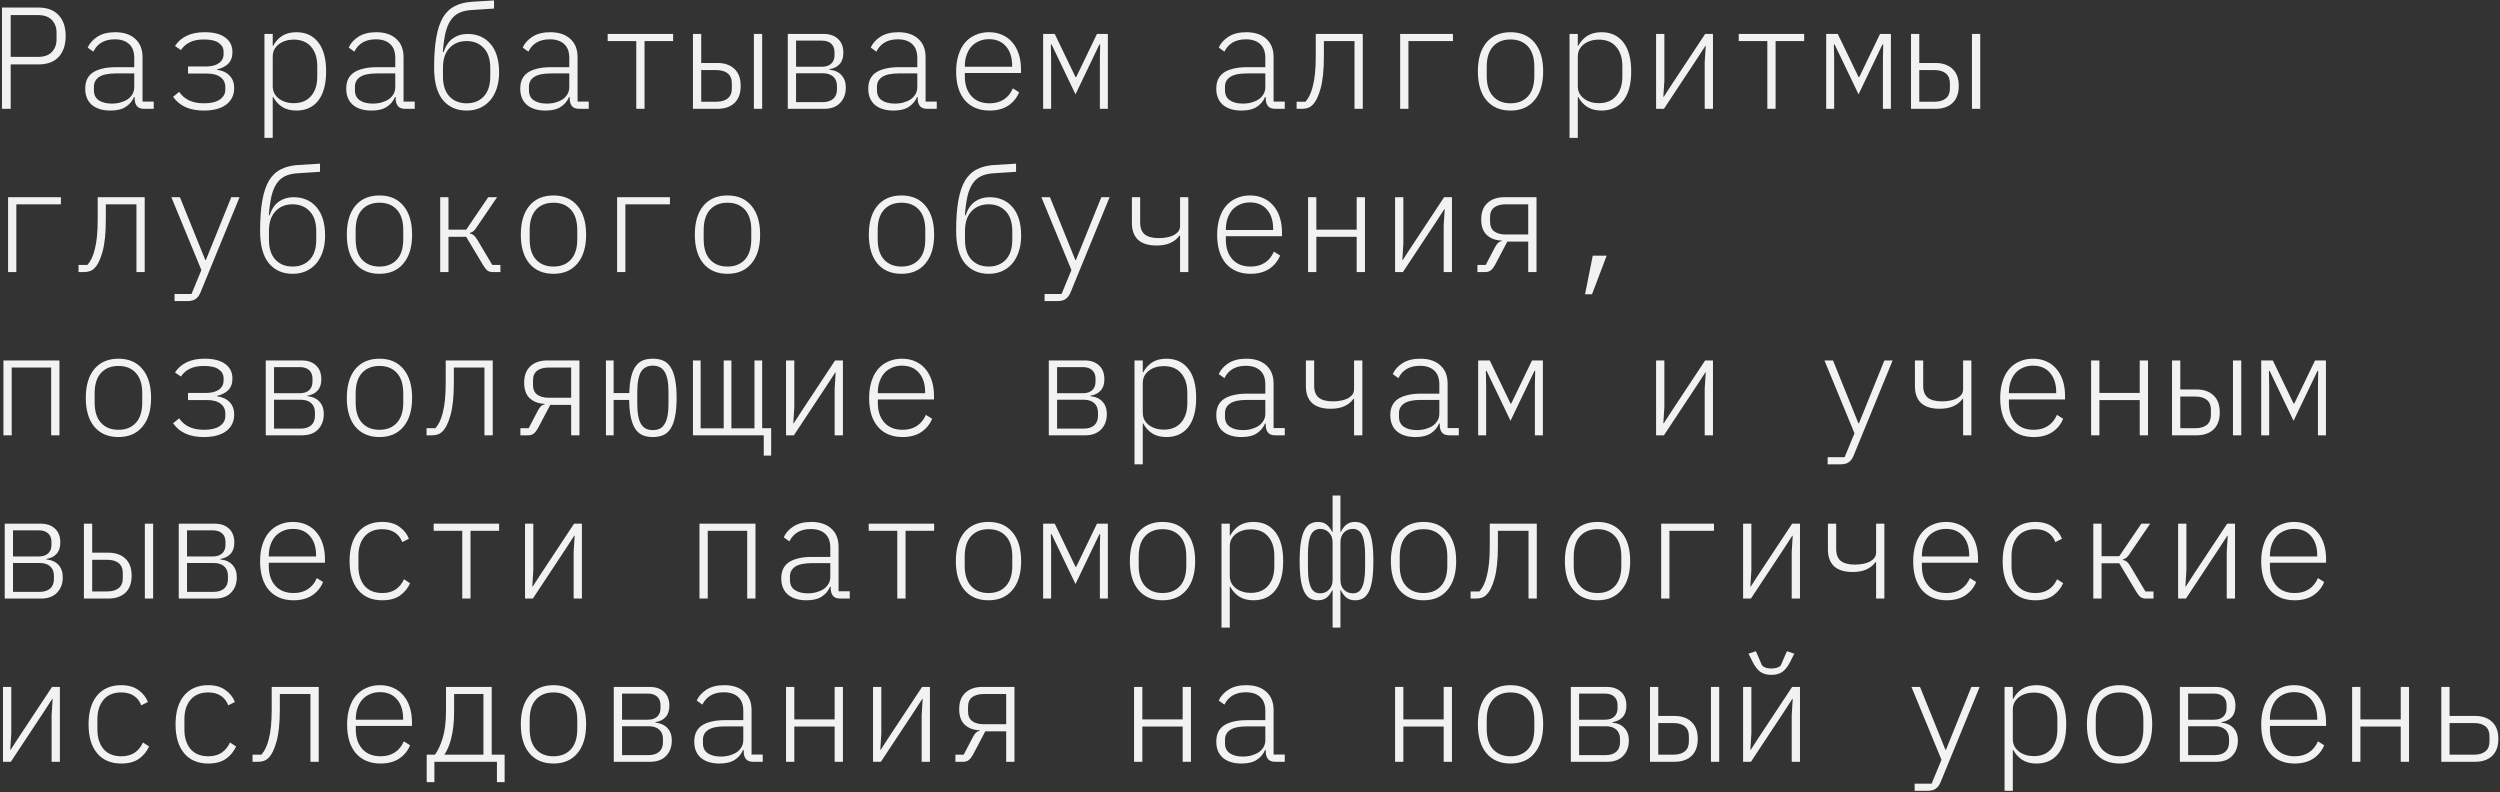 <?xml version="1.0" encoding="UTF-8"?> <svg xmlns="http://www.w3.org/2000/svg" width="827" height="262" viewBox="0 0 827 262" fill="none"><rect x="0" y="0" width="827" height="262" fill="#333333" stroke="none"/> <path d="M0.656 36V2.496H12.656C15.632 2.496 17.888 3.344 19.424 5.04C20.96 6.704 21.728 8.992 21.728 11.904C21.728 14.816 20.96 17.12 19.424 18.816C17.888 20.48 15.632 21.312 12.656 21.312H3.536V36H0.656ZM3.536 18.816H12.608C14.624 18.816 16.144 18.272 17.168 17.184C18.192 16.096 18.704 14.72 18.704 13.056V10.752C18.704 9.088 18.192 7.712 17.168 6.624C16.144 5.536 14.624 4.992 12.608 4.992H3.536V18.816ZM47.773 36C46.653 36 45.853 35.728 45.373 35.184C44.893 34.64 44.621 33.904 44.557 32.976V32.112H44.317C43.773 33.424 42.877 34.496 41.629 35.328C40.381 36.16 38.685 36.576 36.541 36.576C33.949 36.576 31.901 35.952 30.397 34.704C28.925 33.424 28.189 31.632 28.189 29.328C28.189 28.24 28.365 27.264 28.717 26.4C29.101 25.504 29.693 24.752 30.493 24.144C31.325 23.536 32.381 23.072 33.661 22.752C34.941 22.4 36.509 22.224 38.365 22.224H44.413V19.2C44.413 17.12 43.837 15.568 42.685 14.544C41.565 13.52 39.997 13.008 37.981 13.008C34.589 13.008 32.221 14.368 30.877 17.088L29.005 15.744C29.645 14.304 30.717 13.104 32.221 12.144C33.757 11.152 35.725 10.656 38.125 10.656C40.941 10.656 43.149 11.392 44.749 12.864C46.349 14.304 47.149 16.32 47.149 18.912V33.6H50.845V36H47.773ZM36.973 34.272C38.029 34.272 39.005 34.144 39.901 33.888C40.797 33.632 41.581 33.28 42.253 32.832C42.925 32.352 43.453 31.776 43.837 31.104C44.221 30.432 44.413 29.68 44.413 28.848V24.288H38.365C35.773 24.288 33.901 24.688 32.749 25.488C31.629 26.256 31.069 27.312 31.069 28.656V29.904C31.069 31.344 31.597 32.432 32.653 33.168C33.741 33.904 35.181 34.272 36.973 34.272ZM67.386 36.576C62.746 36.576 59.37 35.056 57.258 32.016L59.275 30.384C60.971 32.912 63.691 34.176 67.434 34.176C69.739 34.176 71.499 33.76 72.715 32.928C73.93 32.096 74.538 30.992 74.538 29.616V28.848C74.538 27.408 74.01 26.304 72.954 25.536C71.898 24.736 70.41 24.336 68.49 24.336H62.203V21.984H68.154C69.978 21.984 71.403 21.616 72.427 20.88C73.451 20.144 73.963 19.136 73.963 17.856V17.136C73.963 15.92 73.434 14.944 72.379 14.208C71.323 13.44 69.691 13.056 67.483 13.056C65.531 13.056 63.947 13.376 62.73 14.016C61.514 14.624 60.554 15.472 59.85 16.56L57.883 15.216C58.843 13.744 60.123 12.624 61.722 11.856C63.322 11.056 65.323 10.656 67.722 10.656C70.698 10.656 72.971 11.248 74.538 12.432C76.106 13.584 76.891 15.184 76.891 17.232C76.891 18.864 76.427 20.144 75.499 21.072C74.603 21.968 73.371 22.592 71.802 22.944V23.088C73.626 23.344 75.019 24 75.978 25.056C76.971 26.08 77.466 27.44 77.466 29.136C77.466 31.44 76.587 33.264 74.826 34.608C73.067 35.92 70.587 36.576 67.386 36.576ZM87.48 11.232H90.216V15.168H90.36C91.064 13.824 92.04 12.736 93.288 11.904C94.568 11.072 96.152 10.656 98.04 10.656C101.144 10.656 103.56 11.776 105.288 14.016C107.016 16.224 107.88 19.424 107.88 23.616C107.88 27.808 107.016 31.024 105.288 33.264C103.56 35.472 101.144 36.576 98.04 36.576C96.152 36.576 94.568 36.16 93.288 35.328C92.04 34.496 91.064 33.408 90.36 32.064H90.216V45.6H87.48V11.232ZM97.128 34.128C99.624 34.128 101.544 33.344 102.888 31.776C104.264 30.208 104.952 28.064 104.952 25.344V21.888C104.952 19.168 104.264 17.024 102.888 15.456C101.544 13.888 99.624 13.104 97.128 13.104C96.2 13.104 95.32 13.232 94.488 13.488C93.656 13.744 92.92 14.112 92.28 14.592C91.64 15.072 91.128 15.664 90.744 16.368C90.392 17.072 90.216 17.856 90.216 18.72V28.512C90.216 29.376 90.392 30.16 90.744 30.864C91.128 31.568 91.64 32.16 92.28 32.64C92.92 33.12 93.656 33.488 94.488 33.744C95.32 34 96.2 34.128 97.128 34.128ZM134.117 36C132.997 36 132.197 35.728 131.717 35.184C131.237 34.64 130.965 33.904 130.901 32.976V32.112H130.661C130.117 33.424 129.221 34.496 127.973 35.328C126.725 36.16 125.029 36.576 122.885 36.576C120.293 36.576 118.245 35.952 116.741 34.704C115.269 33.424 114.533 31.632 114.533 29.328C114.533 28.24 114.709 27.264 115.061 26.4C115.445 25.504 116.037 24.752 116.837 24.144C117.669 23.536 118.725 23.072 120.005 22.752C121.285 22.4 122.853 22.224 124.709 22.224H130.757V19.2C130.757 17.12 130.181 15.568 129.029 14.544C127.909 13.52 126.341 13.008 124.325 13.008C120.933 13.008 118.565 14.368 117.221 17.088L115.349 15.744C115.989 14.304 117.061 13.104 118.565 12.144C120.101 11.152 122.069 10.656 124.469 10.656C127.285 10.656 129.493 11.392 131.093 12.864C132.693 14.304 133.493 16.32 133.493 18.912V33.6H137.189V36H134.117ZM123.317 34.272C124.373 34.272 125.349 34.144 126.245 33.888C127.141 33.632 127.925 33.28 128.597 32.832C129.269 32.352 129.797 31.776 130.181 31.104C130.565 30.432 130.757 29.68 130.757 28.848V24.288H124.709C122.117 24.288 120.245 24.688 119.093 25.488C117.973 26.256 117.413 27.312 117.413 28.656V29.904C117.413 31.344 117.941 32.432 118.997 33.168C120.085 33.904 121.525 34.272 123.317 34.272ZM154.354 36.576C151.058 36.576 148.434 35.408 146.482 33.072C144.562 30.704 143.602 27.136 143.602 22.368C143.602 18.432 143.842 15.104 144.322 12.384C144.802 9.664 145.538 7.456 146.53 5.76C147.554 4.064 148.866 2.816 150.466 2.016C152.066 1.184 154.002 0.704 156.274 0.576L163.426 0.144V2.832L156.034 3.312C154.37 3.408 152.978 3.728 151.858 4.272C150.738 4.816 149.81 5.632 149.074 6.72C148.338 7.808 147.762 9.216 147.346 10.944C146.962 12.672 146.674 14.768 146.482 17.232H146.722C147.458 15.12 148.498 13.6 149.842 12.672C151.218 11.712 152.818 11.232 154.642 11.232C157.842 11.232 160.386 12.336 162.274 14.544C164.162 16.752 165.106 19.888 165.106 23.952C165.106 25.872 164.85 27.616 164.338 29.184C163.826 30.752 163.106 32.08 162.178 33.168C161.25 34.256 160.114 35.104 158.77 35.712C157.458 36.288 155.986 36.576 154.354 36.576ZM154.354 34.176C156.69 34.176 158.578 33.424 160.018 31.92C161.458 30.384 162.178 28.176 162.178 25.296V22.464C162.178 19.584 161.458 17.392 160.018 15.888C158.578 14.352 156.69 13.584 154.354 13.584C152.018 13.584 150.13 14.352 148.69 15.888C147.25 17.392 146.53 19.584 146.53 22.464V25.296C146.53 28.176 147.25 30.384 148.69 31.92C150.13 33.424 152.018 34.176 154.354 34.176ZM191.68 36C190.56 36 189.76 35.728 189.28 35.184C188.8 34.64 188.528 33.904 188.464 32.976V32.112H188.224C187.68 33.424 186.784 34.496 185.536 35.328C184.288 36.16 182.592 36.576 180.448 36.576C177.856 36.576 175.808 35.952 174.304 34.704C172.832 33.424 172.096 31.632 172.096 29.328C172.096 28.24 172.272 27.264 172.624 26.4C173.008 25.504 173.6 24.752 174.4 24.144C175.232 23.536 176.288 23.072 177.568 22.752C178.848 22.4 180.416 22.224 182.272 22.224H188.32V19.2C188.32 17.12 187.744 15.568 186.592 14.544C185.472 13.52 183.904 13.008 181.888 13.008C178.496 13.008 176.128 14.368 174.784 17.088L172.912 15.744C173.552 14.304 174.624 13.104 176.128 12.144C177.664 11.152 179.632 10.656 182.032 10.656C184.848 10.656 187.056 11.392 188.656 12.864C190.256 14.304 191.056 16.32 191.056 18.912V33.6H194.752V36H191.68ZM180.88 34.272C181.936 34.272 182.912 34.144 183.808 33.888C184.704 33.632 185.488 33.28 186.16 32.832C186.832 32.352 187.36 31.776 187.744 31.104C188.128 30.432 188.32 29.68 188.32 28.848V24.288H182.272C179.68 24.288 177.808 24.688 176.656 25.488C175.536 26.256 174.976 27.312 174.976 28.656V29.904C174.976 31.344 175.504 32.432 176.56 33.168C177.648 33.904 179.088 34.272 180.88 34.272ZM210.477 13.584H201.021V11.232H222.669V13.584H213.213V36H210.477V13.584ZM229.226 11.232H231.962V20.832H237.29C239.69 20.832 241.578 21.488 242.954 22.8C244.33 24.08 245.018 25.952 245.018 28.416C245.018 30.88 244.33 32.768 242.954 34.08C241.578 35.36 239.69 36 237.29 36H229.226V11.232ZM236.954 33.648C238.586 33.648 239.85 33.28 240.746 32.544C241.642 31.808 242.09 30.72 242.09 29.28V27.552C242.09 26.112 241.642 25.024 240.746 24.288C239.85 23.552 238.586 23.184 236.954 23.184H231.962V33.648H236.954ZM249.386 11.232H252.122V36H249.386V11.232ZM260.599 11.232H272.455C274.471 11.232 276.055 11.776 277.207 12.864C278.391 13.952 278.983 15.488 278.983 17.472C278.983 19.072 278.567 20.32 277.735 21.216C276.935 22.112 275.799 22.672 274.327 22.896V23.04C276.119 23.232 277.479 23.856 278.407 24.912C279.335 25.936 279.799 27.28 279.799 28.944C279.799 31.024 279.175 32.72 277.927 34.032C276.679 35.344 274.919 36 272.647 36H260.599V11.232ZM272.071 33.792C273.607 33.792 274.791 33.424 275.623 32.688C276.455 31.952 276.871 30.912 276.871 29.568V28.464C276.871 27.12 276.455 26.08 275.623 25.344C274.791 24.608 273.655 24.24 272.215 24.24H263.335V33.792H272.071ZM271.879 22.08C273.191 22.08 274.215 21.744 274.951 21.072C275.687 20.4 276.055 19.472 276.055 18.288V17.232C276.055 16.048 275.687 15.12 274.951 14.448C274.215 13.776 273.191 13.44 271.879 13.44H263.335V22.08H271.879ZM306.805 36C305.685 36 304.885 35.728 304.405 35.184C303.925 34.64 303.653 33.904 303.589 32.976V32.112H303.349C302.805 33.424 301.909 34.496 300.661 35.328C299.413 36.16 297.717 36.576 295.573 36.576C292.981 36.576 290.933 35.952 289.429 34.704C287.957 33.424 287.221 31.632 287.221 29.328C287.221 28.24 287.397 27.264 287.749 26.4C288.133 25.504 288.725 24.752 289.525 24.144C290.357 23.536 291.413 23.072 292.693 22.752C293.973 22.4 295.541 22.224 297.397 22.224H303.445V19.2C303.445 17.12 302.869 15.568 301.717 14.544C300.597 13.52 299.029 13.008 297.013 13.008C293.621 13.008 291.253 14.368 289.909 17.088L288.037 15.744C288.677 14.304 289.749 13.104 291.253 12.144C292.789 11.152 294.757 10.656 297.157 10.656C299.973 10.656 302.181 11.392 303.781 12.864C305.381 14.304 306.181 16.32 306.181 18.912V33.6H309.877V36H306.805ZM296.005 34.272C297.061 34.272 298.037 34.144 298.933 33.888C299.829 33.632 300.613 33.28 301.285 32.832C301.957 32.352 302.485 31.776 302.869 31.104C303.253 30.432 303.445 29.68 303.445 28.848V24.288H297.397C294.805 24.288 292.933 24.688 291.781 25.488C290.661 26.256 290.101 27.312 290.101 28.656V29.904C290.101 31.344 290.629 32.432 291.685 33.168C292.773 33.904 294.213 34.272 296.005 34.272ZM327.378 36.576C323.922 36.576 321.202 35.456 319.218 33.216C317.266 30.944 316.29 27.76 316.29 23.664C316.29 21.616 316.546 19.792 317.058 18.192C317.57 16.56 318.29 15.2 319.218 14.112C320.178 12.992 321.33 12.144 322.674 11.568C324.018 10.96 325.506 10.656 327.138 10.656C328.802 10.656 330.29 10.96 331.602 11.568C332.914 12.144 334.018 12.976 334.914 14.064C335.842 15.152 336.546 16.448 337.026 17.952C337.506 19.456 337.746 21.12 337.746 22.944V24.144H319.17V25.344C319.17 28 319.89 30.144 321.33 31.776C322.77 33.376 324.786 34.176 327.378 34.176C329.202 34.176 330.754 33.76 332.034 32.928C333.346 32.096 334.354 30.864 335.058 29.232L337.122 30.528C336.386 32.352 335.186 33.824 333.522 34.944C331.858 36.032 329.81 36.576 327.378 36.576ZM327.138 12.96C325.922 12.96 324.818 13.184 323.826 13.632C322.866 14.048 322.034 14.64 321.33 15.408C320.658 16.176 320.13 17.104 319.746 18.192C319.362 19.28 319.17 20.48 319.17 21.792V22.08H334.818V21.696C334.818 19.008 334.13 16.88 332.754 15.312C331.41 13.744 329.538 12.96 327.138 12.96ZM345.071 11.232H348.911L355.775 25.488H356.015L362.879 11.232H366.479V36H363.839V19.584L363.935 14.688H363.695L355.775 31.2L347.855 14.688H347.615L347.711 19.584V36H345.071V11.232ZM421.93 36C420.81 36 420.01 35.728 419.53 35.184C419.05 34.64 418.778 33.904 418.714 32.976V32.112H418.474C417.93 33.424 417.034 34.496 415.786 35.328C414.538 36.16 412.842 36.576 410.698 36.576C408.106 36.576 406.058 35.952 404.554 34.704C403.082 33.424 402.346 31.632 402.346 29.328C402.346 28.24 402.522 27.264 402.874 26.4C403.258 25.504 403.85 24.752 404.65 24.144C405.482 23.536 406.538 23.072 407.818 22.752C409.098 22.4 410.666 22.224 412.522 22.224H418.57V19.2C418.57 17.12 417.994 15.568 416.842 14.544C415.722 13.52 414.154 13.008 412.138 13.008C408.746 13.008 406.378 14.368 405.034 17.088L403.162 15.744C403.802 14.304 404.874 13.104 406.378 12.144C407.914 11.152 409.882 10.656 412.282 10.656C415.098 10.656 417.306 11.392 418.906 12.864C420.506 14.304 421.306 16.32 421.306 18.912V33.6H425.002V36H421.93ZM411.13 34.272C412.186 34.272 413.162 34.144 414.058 33.888C414.954 33.632 415.738 33.28 416.41 32.832C417.082 32.352 417.61 31.776 417.994 31.104C418.378 30.432 418.57 29.68 418.57 28.848V24.288H412.522C409.93 24.288 408.058 24.688 406.906 25.488C405.786 26.256 405.226 27.312 405.226 28.656V29.904C405.226 31.344 405.754 32.432 406.81 33.168C407.898 33.904 409.338 34.272 411.13 34.272ZM428.919 33.648H431.847C432.359 33.072 432.823 32.368 433.239 31.536C433.655 30.672 434.007 29.648 434.295 28.464C434.615 27.248 434.855 25.824 435.015 24.192C435.175 22.56 435.255 20.672 435.255 18.528V11.232H450.807V36H448.071V13.584H437.943V18.624C437.943 23.168 437.575 26.736 436.839 29.328C436.135 31.888 435.239 33.696 434.151 34.752C433.703 35.2 433.191 35.52 432.615 35.712C432.039 35.904 431.383 36 430.647 36H428.919V33.648ZM463.172 11.232H480.644V13.584H465.908V36H463.172V11.232ZM499.681 36.576C496.289 36.576 493.633 35.44 491.713 33.168C489.825 30.896 488.881 27.712 488.881 23.616C488.881 19.52 489.825 16.336 491.713 14.064C493.633 11.792 496.289 10.656 499.681 10.656C503.073 10.656 505.713 11.792 507.601 14.064C509.521 16.336 510.481 19.52 510.481 23.616C510.481 27.712 509.521 30.896 507.601 33.168C505.713 35.44 503.073 36.576 499.681 36.576ZM499.681 34.176C502.113 34.176 504.033 33.408 505.441 31.872C506.849 30.336 507.553 28.096 507.553 25.152V22.08C507.553 19.136 506.849 16.896 505.441 15.36C504.033 13.824 502.113 13.056 499.681 13.056C497.249 13.056 495.329 13.824 493.921 15.36C492.513 16.896 491.809 19.136 491.809 22.08V25.152C491.809 28.096 492.513 30.336 493.921 31.872C495.329 33.408 497.249 34.176 499.681 34.176ZM519.199 11.232H521.935V15.168H522.079C522.783 13.824 523.759 12.736 525.007 11.904C526.287 11.072 527.871 10.656 529.759 10.656C532.863 10.656 535.279 11.776 537.007 14.016C538.735 16.224 539.599 19.424 539.599 23.616C539.599 27.808 538.735 31.024 537.007 33.264C535.279 35.472 532.863 36.576 529.759 36.576C527.871 36.576 526.287 36.16 525.007 35.328C523.759 34.496 522.783 33.408 522.079 32.064H521.935V45.6H519.199V11.232ZM528.847 34.128C531.343 34.128 533.263 33.344 534.607 31.776C535.983 30.208 536.671 28.064 536.671 25.344V21.888C536.671 19.168 535.983 17.024 534.607 15.456C533.263 13.888 531.343 13.104 528.847 13.104C527.919 13.104 527.039 13.232 526.207 13.488C525.375 13.744 524.639 14.112 523.999 14.592C523.359 15.072 522.847 15.664 522.463 16.368C522.111 17.072 521.935 17.856 521.935 18.72V28.512C521.935 29.376 522.111 30.16 522.463 30.864C522.847 31.568 523.359 32.16 523.999 32.64C524.639 33.12 525.375 33.488 526.207 33.744C527.039 34 527.919 34.128 528.847 34.128ZM547.836 11.232H550.572V26.64L550.236 32.016H550.38L553.212 27.648L564.06 11.232H566.652V36H563.916V20.592L564.252 15.216H564.108L561.276 19.584L550.428 36H547.836V11.232ZM584.633 13.584H575.177V11.232H596.825V13.584H587.369V36H584.633V13.584ZM604.102 11.232H607.942L614.806 25.488H615.046L621.91 11.232H625.51V36H622.87V19.584L622.966 14.688H622.726L614.806 31.2L606.886 14.688H606.646L606.742 19.584V36H604.102V11.232ZM632.164 11.232H634.9V20.832H640.228C642.628 20.832 644.516 21.488 645.892 22.8C647.268 24.08 647.956 25.952 647.956 28.416C647.956 30.88 647.268 32.768 645.892 34.08C644.516 35.36 642.628 36 640.228 36H632.164V11.232ZM639.892 33.648C641.524 33.648 642.788 33.28 643.684 32.544C644.58 31.808 645.028 30.72 645.028 29.28V27.552C645.028 26.112 644.58 25.024 643.684 24.288C642.788 23.552 641.524 23.184 639.892 23.184H634.9V33.648H639.892ZM652.324 11.232H655.06V36H652.324V11.232ZM2.672 65.232H20.144V67.584H5.408V90H2.672V65.232ZM25.981 87.648H28.909C29.421 87.072 29.885 86.368 30.301 85.536C30.717 84.672 31.069 83.648 31.357 82.464C31.677 81.248 31.917 79.824 32.077 78.192C32.237 76.56 32.317 74.672 32.317 72.528V65.232H47.869V90H45.133V67.584H35.005V72.624C35.005 77.168 34.637 80.736 33.901 83.328C33.197 85.888 32.301 87.696 31.213 88.752C30.765 89.2 30.253 89.52 29.677 89.712C29.101 89.904 28.445 90 27.709 90H25.981V87.648ZM76.507 65.232H79.243L66.331 96.72C65.915 97.712 65.386 98.432 64.746 98.88C64.138 99.36 63.178 99.6 61.867 99.6H57.739V97.248H63.355L66.618 89.328L56.682 65.232H59.514L67.915 86.016H68.106L76.507 65.232ZM96.792 90.576C93.496 90.576 90.872 89.408 88.92 87.072C87 84.704 86.04 81.136 86.04 76.368C86.04 72.432 86.28 69.104 86.76 66.384C87.24 63.664 87.976 61.456 88.968 59.76C89.992 58.064 91.304 56.816 92.904 56.016C94.504 55.184 96.44 54.704 98.712 54.576L105.864 54.144V56.832L98.472 57.312C96.808 57.408 95.416 57.728 94.296 58.272C93.176 58.816 92.248 59.632 91.512 60.72C90.776 61.808 90.2 63.216 89.784 64.944C89.4 66.672 89.112 68.768 88.92 71.232H89.16C89.896 69.12 90.936 67.6 92.28 66.672C93.656 65.712 95.256 65.232 97.08 65.232C100.28 65.232 102.824 66.336 104.712 68.544C106.6 70.752 107.544 73.888 107.544 77.952C107.544 79.872 107.288 81.616 106.776 83.184C106.264 84.752 105.544 86.08 104.616 87.168C103.688 88.256 102.552 89.104 101.208 89.712C99.896 90.288 98.424 90.576 96.792 90.576ZM96.792 88.176C99.128 88.176 101.016 87.424 102.456 85.92C103.896 84.384 104.616 82.176 104.616 79.296V76.464C104.616 73.584 103.896 71.392 102.456 69.888C101.016 68.352 99.128 67.584 96.792 67.584C94.456 67.584 92.568 68.352 91.128 69.888C89.688 71.392 88.968 73.584 88.968 76.464V79.296C88.968 82.176 89.688 84.384 91.128 85.92C92.568 87.424 94.456 88.176 96.792 88.176ZM125.525 90.576C122.133 90.576 119.477 89.44 117.557 87.168C115.669 84.896 114.725 81.712 114.725 77.616C114.725 73.52 115.669 70.336 117.557 68.064C119.477 65.792 122.133 64.656 125.525 64.656C128.917 64.656 131.557 65.792 133.445 68.064C135.365 70.336 136.325 73.52 136.325 77.616C136.325 81.712 135.365 84.896 133.445 87.168C131.557 89.44 128.917 90.576 125.525 90.576ZM125.525 88.176C127.957 88.176 129.877 87.408 131.285 85.872C132.693 84.336 133.397 82.096 133.397 79.152V76.08C133.397 73.136 132.693 70.896 131.285 69.36C129.877 67.824 127.957 67.056 125.525 67.056C123.093 67.056 121.173 67.824 119.765 69.36C118.357 70.896 117.653 73.136 117.653 76.08V79.152C117.653 82.096 118.357 84.336 119.765 85.872C121.173 87.408 123.093 88.176 125.525 88.176ZM145.618 65.232H148.354V75.984H154.21L161.506 65.232H164.434L157.81 74.976C157.362 75.68 156.962 76.176 156.61 76.464C156.29 76.752 155.89 76.944 155.41 77.04V77.232C155.922 77.328 156.354 77.52 156.706 77.808C157.058 78.096 157.442 78.576 157.858 79.248L162.85 87.648H165.538V90H162.946C162.306 90 161.746 89.84 161.266 89.52C160.818 89.168 160.37 88.624 159.922 87.888L154.21 78.336H148.354V90H145.618V65.232ZM183.088 90.576C179.696 90.576 177.04 89.44 175.12 87.168C173.232 84.896 172.288 81.712 172.288 77.616C172.288 73.52 173.232 70.336 175.12 68.064C177.04 65.792 179.696 64.656 183.088 64.656C186.48 64.656 189.12 65.792 191.008 68.064C192.928 70.336 193.888 73.52 193.888 77.616C193.888 81.712 192.928 84.896 191.008 87.168C189.12 89.44 186.48 90.576 183.088 90.576ZM183.088 88.176C185.52 88.176 187.44 87.408 188.848 85.872C190.256 84.336 190.96 82.096 190.96 79.152V76.08C190.96 73.136 190.256 70.896 188.848 69.36C187.44 67.824 185.52 67.056 183.088 67.056C180.656 67.056 178.736 67.824 177.328 69.36C175.92 70.896 175.216 73.136 175.216 76.08V79.152C175.216 82.096 175.92 84.336 177.328 85.872C178.736 87.408 180.656 88.176 183.088 88.176ZM204.141 65.232H221.613V67.584H206.877V90H204.141V65.232ZM240.65 90.576C237.258 90.576 234.602 89.44 232.682 87.168C230.794 84.896 229.85 81.712 229.85 77.616C229.85 73.52 230.794 70.336 232.682 68.064C234.602 65.792 237.258 64.656 240.65 64.656C244.042 64.656 246.682 65.792 248.57 68.064C250.49 70.336 251.45 73.52 251.45 77.616C251.45 81.712 250.49 84.896 248.57 87.168C246.682 89.44 244.042 90.576 240.65 90.576ZM240.65 88.176C243.082 88.176 245.002 87.408 246.41 85.872C247.818 84.336 248.522 82.096 248.522 79.152V76.08C248.522 73.136 247.818 70.896 246.41 69.36C245.002 67.824 243.082 67.056 240.65 67.056C238.218 67.056 236.298 67.824 234.89 69.36C233.482 70.896 232.778 73.136 232.778 76.08V79.152C232.778 82.096 233.482 84.336 234.89 85.872C236.298 87.408 238.218 88.176 240.65 88.176ZM298.213 90.576C294.821 90.576 292.165 89.44 290.245 87.168C288.357 84.896 287.413 81.712 287.413 77.616C287.413 73.52 288.357 70.336 290.245 68.064C292.165 65.792 294.821 64.656 298.213 64.656C301.605 64.656 304.245 65.792 306.133 68.064C308.053 70.336 309.013 73.52 309.013 77.616C309.013 81.712 308.053 84.896 306.133 87.168C304.245 89.44 301.605 90.576 298.213 90.576ZM298.213 88.176C300.645 88.176 302.565 87.408 303.973 85.872C305.381 84.336 306.085 82.096 306.085 79.152V76.08C306.085 73.136 305.381 70.896 303.973 69.36C302.565 67.824 300.645 67.056 298.213 67.056C295.781 67.056 293.861 67.824 292.453 69.36C291.045 70.896 290.341 73.136 290.341 76.08V79.152C290.341 82.096 291.045 84.336 292.453 85.872C293.861 87.408 295.781 88.176 298.213 88.176ZM327.042 90.576C323.746 90.576 321.122 89.408 319.17 87.072C317.25 84.704 316.29 81.136 316.29 76.368C316.29 72.432 316.53 69.104 317.01 66.384C317.49 63.664 318.226 61.456 319.218 59.76C320.242 58.064 321.554 56.816 323.154 56.016C324.754 55.184 326.69 54.704 328.962 54.576L336.114 54.144V56.832L328.722 57.312C327.058 57.408 325.666 57.728 324.546 58.272C323.426 58.816 322.498 59.632 321.762 60.72C321.026 61.808 320.45 63.216 320.034 64.944C319.65 66.672 319.362 68.768 319.17 71.232H319.41C320.146 69.12 321.186 67.6 322.53 66.672C323.906 65.712 325.506 65.232 327.33 65.232C330.53 65.232 333.074 66.336 334.962 68.544C336.85 70.752 337.794 73.888 337.794 77.952C337.794 79.872 337.538 81.616 337.026 83.184C336.514 84.752 335.794 86.08 334.866 87.168C333.938 88.256 332.802 89.104 331.458 89.712C330.146 90.288 328.674 90.576 327.042 90.576ZM327.042 88.176C329.378 88.176 331.266 87.424 332.706 85.92C334.146 84.384 334.866 82.176 334.866 79.296V76.464C334.866 73.584 334.146 71.392 332.706 69.888C331.266 68.352 329.378 67.584 327.042 67.584C324.706 67.584 322.818 68.352 321.378 69.888C319.938 71.392 319.218 73.584 319.218 76.464V79.296C319.218 82.176 319.938 84.384 321.378 85.92C322.818 87.424 324.706 88.176 327.042 88.176ZM364.319 65.232H367.055L354.143 96.72C353.727 97.712 353.199 98.432 352.559 98.88C351.951 99.36 350.991 99.6 349.679 99.6H345.551V97.248H351.167L354.431 89.328L344.495 65.232H347.327L355.727 86.016H355.919L364.319 65.232ZM390.364 77.952H390.172C389.436 78.976 388.444 79.776 387.196 80.352C385.948 80.928 384.412 81.216 382.588 81.216C379.9 81.216 377.868 80.592 376.492 79.344C375.116 78.064 374.428 76.208 374.428 73.776V65.232H377.164V73.632C377.164 75.392 377.66 76.688 378.652 77.52C379.676 78.352 381.244 78.768 383.356 78.768C384.284 78.768 385.164 78.688 385.996 78.528C386.86 78.368 387.612 78.128 388.252 77.808C388.892 77.456 389.404 77.04 389.788 76.56C390.172 76.048 390.364 75.456 390.364 74.784V65.232H393.1V90H390.364V77.952ZM413.722 90.576C410.266 90.576 407.546 89.456 405.562 87.216C403.61 84.944 402.634 81.76 402.634 77.664C402.634 75.616 402.89 73.792 403.402 72.192C403.914 70.56 404.634 69.2 405.562 68.112C406.522 66.992 407.674 66.144 409.018 65.568C410.362 64.96 411.85 64.656 413.482 64.656C415.146 64.656 416.634 64.96 417.946 65.568C419.258 66.144 420.362 66.976 421.258 68.064C422.186 69.152 422.89 70.448 423.37 71.952C423.85 73.456 424.09 75.12 424.09 76.944V78.144H405.514V79.344C405.514 82 406.234 84.144 407.674 85.776C409.114 87.376 411.13 88.176 413.722 88.176C415.546 88.176 417.098 87.76 418.378 86.928C419.69 86.096 420.698 84.864 421.402 83.232L423.466 84.528C422.73 86.352 421.53 87.824 419.866 88.944C418.202 90.032 416.154 90.576 413.722 90.576ZM413.482 66.96C412.266 66.96 411.162 67.184 410.17 67.632C409.21 68.048 408.378 68.64 407.674 69.408C407.002 70.176 406.474 71.104 406.09 72.192C405.706 73.28 405.514 74.48 405.514 75.792V76.08H421.162V75.696C421.162 73.008 420.474 70.88 419.098 69.312C417.754 67.744 415.882 66.96 413.482 66.96ZM432.711 65.232H435.447V75.984H448.791V65.232H451.527V90H448.791V78.336H435.447V90H432.711V65.232ZM461.492 65.232H464.228V80.64L463.892 86.016H464.036L466.868 81.648L477.716 65.232H480.308V90H477.572V74.592L477.908 69.216H477.764L474.932 73.584L464.084 90H461.492V65.232ZM488.737 87.648H491.473L494.593 81.696C494.913 81.12 495.233 80.672 495.553 80.352C495.905 80.032 496.321 79.824 496.801 79.728V79.584C494.753 79.52 493.105 78.912 491.857 77.76C490.609 76.608 489.985 74.88 489.985 72.576C489.985 70.208 490.673 68.4 492.049 67.152C493.425 65.872 495.297 65.232 497.665 65.232H508.273V90H505.537V79.92H498.625L494.497 87.744C494.081 88.48 493.633 89.04 493.153 89.424C492.673 89.808 492.065 90 491.329 90H488.737V87.648ZM505.537 67.584H498.097C496.465 67.584 495.185 67.936 494.257 68.64C493.361 69.344 492.913 70.4 492.913 71.808V73.344C492.913 74.752 493.361 75.808 494.257 76.512C495.185 77.216 496.465 77.568 498.097 77.568H505.537V67.584ZM526.879 84.576H531.487L526.639 97.344H524.335L526.879 84.576ZM1.136 119.232H19.664V144H16.928V121.584H3.872V144H1.136V119.232ZM39.181 144.576C35.789 144.576 33.133 143.44 31.213 141.168C29.325 138.896 28.381 135.712 28.381 131.616C28.381 127.52 29.325 124.336 31.213 122.064C33.133 119.792 35.789 118.656 39.181 118.656C42.573 118.656 45.213 119.792 47.101 122.064C49.021 124.336 49.981 127.52 49.981 131.616C49.981 135.712 49.021 138.896 47.101 141.168C45.213 143.44 42.573 144.576 39.181 144.576ZM39.181 142.176C41.613 142.176 43.533 141.408 44.941 139.872C46.349 138.336 47.053 136.096 47.053 133.152V130.08C47.053 127.136 46.349 124.896 44.941 123.36C43.533 121.824 41.613 121.056 39.181 121.056C36.749 121.056 34.829 121.824 33.421 123.36C32.013 124.896 31.309 127.136 31.309 130.08V133.152C31.309 136.096 32.013 138.336 33.421 139.872C34.829 141.408 36.749 142.176 39.181 142.176ZM67.386 144.576C62.746 144.576 59.37 143.056 57.258 140.016L59.275 138.384C60.971 140.912 63.691 142.176 67.434 142.176C69.739 142.176 71.499 141.76 72.715 140.928C73.93 140.096 74.538 138.992 74.538 137.616V136.848C74.538 135.408 74.01 134.304 72.954 133.536C71.898 132.736 70.41 132.336 68.49 132.336H62.203V129.984H68.154C69.978 129.984 71.403 129.616 72.427 128.88C73.451 128.144 73.963 127.136 73.963 125.856V125.136C73.963 123.92 73.434 122.944 72.379 122.208C71.323 121.44 69.691 121.056 67.483 121.056C65.531 121.056 63.947 121.376 62.73 122.016C61.514 122.624 60.554 123.472 59.85 124.56L57.883 123.216C58.843 121.744 60.123 120.624 61.722 119.856C63.322 119.056 65.323 118.656 67.722 118.656C70.698 118.656 72.971 119.248 74.538 120.432C76.106 121.584 76.891 123.184 76.891 125.232C76.891 126.864 76.427 128.144 75.499 129.072C74.603 129.968 73.371 130.592 71.802 130.944V131.088C73.626 131.344 75.019 132 75.978 133.056C76.971 134.08 77.466 135.44 77.466 137.136C77.466 139.44 76.587 141.264 74.826 142.608C73.067 143.92 70.587 144.576 67.386 144.576ZM87.912 119.232H99.768C101.784 119.232 103.368 119.776 104.52 120.864C105.704 121.952 106.296 123.488 106.296 125.472C106.296 127.072 105.88 128.32 105.048 129.216C104.248 130.112 103.112 130.672 101.64 130.896V131.04C103.432 131.232 104.792 131.856 105.72 132.912C106.648 133.936 107.112 135.28 107.112 136.944C107.112 139.024 106.488 140.72 105.24 142.032C103.992 143.344 102.232 144 99.96 144H87.912V119.232ZM99.384 141.792C100.92 141.792 102.104 141.424 102.936 140.688C103.768 139.952 104.184 138.912 104.184 137.568V136.464C104.184 135.12 103.768 134.08 102.936 133.344C102.104 132.608 100.968 132.24 99.528 132.24H90.648V141.792H99.384ZM99.192 130.08C100.504 130.08 101.528 129.744 102.264 129.072C103 128.4 103.368 127.472 103.368 126.288V125.232C103.368 124.048 103 123.12 102.264 122.448C101.528 121.776 100.504 121.44 99.192 121.44H90.648V130.08H99.192ZM125.525 144.576C122.133 144.576 119.477 143.44 117.557 141.168C115.669 138.896 114.725 135.712 114.725 131.616C114.725 127.52 115.669 124.336 117.557 122.064C119.477 119.792 122.133 118.656 125.525 118.656C128.917 118.656 131.557 119.792 133.445 122.064C135.365 124.336 136.325 127.52 136.325 131.616C136.325 135.712 135.365 138.896 133.445 141.168C131.557 143.44 128.917 144.576 125.525 144.576ZM125.525 142.176C127.957 142.176 129.877 141.408 131.285 139.872C132.693 138.336 133.397 136.096 133.397 133.152V130.08C133.397 127.136 132.693 124.896 131.285 123.36C129.877 121.824 127.957 121.056 125.525 121.056C123.093 121.056 121.173 121.824 119.765 123.36C118.357 124.896 117.653 127.136 117.653 130.08V133.152C117.653 136.096 118.357 138.336 119.765 139.872C121.173 141.408 123.093 142.176 125.525 142.176ZM141.106 141.648H144.034C144.546 141.072 145.01 140.368 145.426 139.536C145.842 138.672 146.194 137.648 146.482 136.464C146.802 135.248 147.042 133.824 147.202 132.192C147.362 130.56 147.442 128.672 147.442 126.528V119.232H162.994V144H160.258V121.584H150.13V126.624C150.13 131.168 149.762 134.736 149.026 137.328C148.322 139.888 147.426 141.696 146.338 142.752C145.89 143.2 145.378 143.52 144.802 143.712C144.226 143.904 143.57 144 142.834 144H141.106V141.648ZM172.144 141.648H174.88L178 135.696C178.32 135.12 178.64 134.672 178.96 134.352C179.312 134.032 179.728 133.824 180.208 133.728V133.584C178.16 133.52 176.512 132.912 175.264 131.76C174.016 130.608 173.392 128.88 173.392 126.576C173.392 124.208 174.08 122.4 175.456 121.152C176.832 119.872 178.704 119.232 181.072 119.232H191.68V144H188.944V133.92H182.032L177.904 141.744C177.488 142.48 177.04 143.04 176.56 143.424C176.08 143.808 175.472 144 174.736 144H172.144V141.648ZM188.944 121.584H181.504C179.872 121.584 178.592 121.936 177.664 122.64C176.768 123.344 176.32 124.4 176.32 125.808V127.344C176.32 128.752 176.768 129.808 177.664 130.512C178.592 131.216 179.872 131.568 181.504 131.568H188.944V121.584ZM215.949 144.576C214.701 144.576 213.597 144.384 212.637 144C211.677 143.584 210.861 142.896 210.189 141.936C209.549 140.976 209.053 139.712 208.701 138.144C208.349 136.576 208.157 134.624 208.125 132.288H202.989V144H200.445V119.232H202.989V130.032H208.173C208.237 127.888 208.445 126.096 208.797 124.656C209.149 123.184 209.645 122.016 210.285 121.152C210.925 120.256 211.709 119.616 212.637 119.232C213.597 118.848 214.701 118.656 215.949 118.656C217.261 118.656 218.397 118.864 219.357 119.28C220.349 119.696 221.165 120.416 221.805 121.44C222.477 122.432 222.973 123.76 223.293 125.424C223.645 127.056 223.821 129.12 223.821 131.616C223.821 134.112 223.645 136.192 223.293 137.856C222.973 139.488 222.477 140.816 221.805 141.84C221.165 142.832 220.349 143.536 219.357 143.952C218.397 144.368 217.261 144.576 215.949 144.576ZM215.949 142.272C216.813 142.272 217.565 142.128 218.205 141.84C218.845 141.52 219.373 141.024 219.789 140.352C220.237 139.68 220.573 138.8 220.797 137.712C221.021 136.592 221.133 135.216 221.133 133.584V129.648C221.133 128.016 221.021 126.656 220.797 125.568C220.573 124.448 220.237 123.552 219.789 122.88C219.373 122.208 218.845 121.728 218.205 121.44C217.565 121.12 216.813 120.96 215.949 120.96C215.117 120.96 214.381 121.12 213.741 121.44C213.101 121.728 212.557 122.208 212.109 122.88C211.693 123.552 211.373 124.448 211.149 125.568C210.925 126.656 210.813 128.016 210.813 129.648V133.584C210.813 135.216 210.925 136.592 211.149 137.712C211.373 138.8 211.693 139.68 212.109 140.352C212.557 141.024 213.101 141.52 213.741 141.84C214.381 142.128 215.117 142.272 215.949 142.272ZM252.65 144H229.226V119.232H231.77V141.696H239.402V119.232H241.946V141.696H249.578V119.232H252.122V141.648H255.098V150.72H252.65V144ZM260.023 119.232H262.759V134.64L262.423 140.016H262.567L265.399 135.648L276.247 119.232H278.839V144H276.103V128.592L276.439 123.216H276.295L273.463 127.584L262.615 144H260.023V119.232ZM298.597 144.576C295.141 144.576 292.421 143.456 290.437 141.216C288.485 138.944 287.509 135.76 287.509 131.664C287.509 129.616 287.765 127.792 288.277 126.192C288.789 124.56 289.509 123.2 290.437 122.112C291.397 120.992 292.549 120.144 293.893 119.568C295.237 118.96 296.725 118.656 298.357 118.656C300.021 118.656 301.509 118.96 302.821 119.568C304.133 120.144 305.237 120.976 306.133 122.064C307.061 123.152 307.765 124.448 308.245 125.952C308.725 127.456 308.965 129.12 308.965 130.944V132.144H290.389V133.344C290.389 136 291.109 138.144 292.549 139.776C293.989 141.376 296.005 142.176 298.597 142.176C300.421 142.176 301.973 141.76 303.253 140.928C304.565 140.096 305.573 138.864 306.277 137.232L308.341 138.528C307.605 140.352 306.405 141.824 304.741 142.944C303.077 144.032 301.029 144.576 298.597 144.576ZM298.357 120.96C297.141 120.96 296.037 121.184 295.045 121.632C294.085 122.048 293.253 122.64 292.549 123.408C291.877 124.176 291.349 125.104 290.965 126.192C290.581 127.28 290.389 128.48 290.389 129.792V130.08H306.037V129.696C306.037 127.008 305.349 124.88 303.973 123.312C302.629 121.744 300.757 120.96 298.357 120.96ZM346.943 119.232H358.799C360.815 119.232 362.399 119.776 363.551 120.864C364.735 121.952 365.327 123.488 365.327 125.472C365.327 127.072 364.911 128.32 364.079 129.216C363.279 130.112 362.143 130.672 360.671 130.896V131.04C362.463 131.232 363.823 131.856 364.751 132.912C365.679 133.936 366.143 135.28 366.143 136.944C366.143 139.024 365.519 140.72 364.271 142.032C363.023 143.344 361.263 144 358.991 144H346.943V119.232ZM358.415 141.792C359.951 141.792 361.135 141.424 361.967 140.688C362.799 139.952 363.215 138.912 363.215 137.568V136.464C363.215 135.12 362.799 134.08 361.967 133.344C361.135 132.608 359.999 132.24 358.559 132.24H349.679V141.792H358.415ZM358.223 130.08C359.535 130.08 360.559 129.744 361.295 129.072C362.031 128.4 362.399 127.472 362.399 126.288V125.232C362.399 124.048 362.031 123.12 361.295 122.448C360.559 121.776 359.535 121.44 358.223 121.44H349.679V130.08H358.223ZM375.292 119.232H378.028V123.168H378.172C378.876 121.824 379.852 120.736 381.1 119.904C382.38 119.072 383.964 118.656 385.852 118.656C388.956 118.656 391.372 119.776 393.1 122.016C394.828 124.224 395.692 127.424 395.692 131.616C395.692 135.808 394.828 139.024 393.1 141.264C391.372 143.472 388.956 144.576 385.852 144.576C383.964 144.576 382.38 144.16 381.1 143.328C379.852 142.496 378.876 141.408 378.172 140.064H378.028V153.6H375.292V119.232ZM384.94 142.128C387.436 142.128 389.356 141.344 390.7 139.776C392.076 138.208 392.764 136.064 392.764 133.344V129.888C392.764 127.168 392.076 125.024 390.7 123.456C389.356 121.888 387.436 121.104 384.94 121.104C384.012 121.104 383.132 121.232 382.3 121.488C381.468 121.744 380.732 122.112 380.092 122.592C379.452 123.072 378.94 123.664 378.556 124.368C378.204 125.072 378.028 125.856 378.028 126.72V136.512C378.028 137.376 378.204 138.16 378.556 138.864C378.94 139.568 379.452 140.16 380.092 140.64C380.732 141.12 381.468 141.488 382.3 141.744C383.132 142 384.012 142.128 384.94 142.128ZM421.93 144C420.81 144 420.01 143.728 419.53 143.184C419.05 142.64 418.778 141.904 418.714 140.976V140.112H418.474C417.93 141.424 417.034 142.496 415.786 143.328C414.538 144.16 412.842 144.576 410.698 144.576C408.106 144.576 406.058 143.952 404.554 142.704C403.082 141.424 402.346 139.632 402.346 137.328C402.346 136.24 402.522 135.264 402.874 134.4C403.258 133.504 403.85 132.752 404.65 132.144C405.482 131.536 406.538 131.072 407.818 130.752C409.098 130.4 410.666 130.224 412.522 130.224H418.57V127.2C418.57 125.12 417.994 123.568 416.842 122.544C415.722 121.52 414.154 121.008 412.138 121.008C408.746 121.008 406.378 122.368 405.034 125.088L403.162 123.744C403.802 122.304 404.874 121.104 406.378 120.144C407.914 119.152 409.882 118.656 412.282 118.656C415.098 118.656 417.306 119.392 418.906 120.864C420.506 122.304 421.306 124.32 421.306 126.912V141.6H425.002V144H421.93ZM411.13 142.272C412.186 142.272 413.162 142.144 414.058 141.888C414.954 141.632 415.738 141.28 416.41 140.832C417.082 140.352 417.61 139.776 417.994 139.104C418.378 138.432 418.57 137.68 418.57 136.848V132.288H412.522C409.93 132.288 408.058 132.688 406.906 133.488C405.786 134.256 405.226 135.312 405.226 136.656V137.904C405.226 139.344 405.754 140.432 406.81 141.168C407.898 141.904 409.338 142.272 411.13 142.272ZM447.927 131.952H447.735C446.999 132.976 446.007 133.776 444.759 134.352C443.511 134.928 441.975 135.216 440.151 135.216C437.463 135.216 435.431 134.592 434.055 133.344C432.679 132.064 431.991 130.208 431.991 127.776V119.232H434.727V127.632C434.727 129.392 435.223 130.688 436.215 131.52C437.239 132.352 438.807 132.768 440.919 132.768C441.847 132.768 442.727 132.688 443.559 132.528C444.423 132.368 445.175 132.128 445.815 131.808C446.455 131.456 446.967 131.04 447.351 130.56C447.735 130.048 447.927 129.456 447.927 128.784V119.232H450.663V144H447.927V131.952ZM479.492 144C478.372 144 477.572 143.728 477.092 143.184C476.612 142.64 476.34 141.904 476.276 140.976V140.112H476.036C475.492 141.424 474.596 142.496 473.348 143.328C472.1 144.16 470.404 144.576 468.26 144.576C465.668 144.576 463.62 143.952 462.116 142.704C460.644 141.424 459.908 139.632 459.908 137.328C459.908 136.24 460.084 135.264 460.436 134.4C460.82 133.504 461.412 132.752 462.212 132.144C463.044 131.536 464.1 131.072 465.38 130.752C466.66 130.4 468.228 130.224 470.084 130.224H476.132V127.2C476.132 125.12 475.556 123.568 474.404 122.544C473.284 121.52 471.716 121.008 469.7 121.008C466.308 121.008 463.94 122.368 462.596 125.088L460.724 123.744C461.364 122.304 462.436 121.104 463.94 120.144C465.476 119.152 467.444 118.656 469.844 118.656C472.66 118.656 474.868 119.392 476.468 120.864C478.068 122.304 478.868 124.32 478.868 126.912V141.6H482.564V144H479.492ZM468.692 142.272C469.748 142.272 470.724 142.144 471.62 141.888C472.516 141.632 473.3 141.28 473.972 140.832C474.644 140.352 475.172 139.776 475.556 139.104C475.94 138.432 476.132 137.68 476.132 136.848V132.288H470.084C467.492 132.288 465.62 132.688 464.468 133.488C463.348 134.256 462.788 135.312 462.788 136.656V137.904C462.788 139.344 463.316 140.432 464.372 141.168C465.46 141.904 466.9 142.272 468.692 142.272ZM488.977 119.232H492.817L499.681 133.488H499.921L506.785 119.232H510.385V144H507.745V127.584L507.841 122.688H507.601L499.681 139.2L491.761 122.688H491.521L491.617 127.584V144H488.977V119.232ZM547.836 119.232H550.572V134.64L550.236 140.016H550.38L553.212 135.648L564.06 119.232H566.652V144H563.916V128.592L564.252 123.216H564.108L561.276 127.584L550.428 144H547.836V119.232ZM623.35 119.232H626.086L613.174 150.72C612.758 151.712 612.23 152.432 611.59 152.88C610.982 153.36 610.022 153.6 608.71 153.6H604.582V151.248H610.198L613.462 143.328L603.526 119.232H606.358L614.758 140.016H614.95L623.35 119.232ZM649.396 131.952H649.204C648.468 132.976 647.476 133.776 646.228 134.352C644.98 134.928 643.444 135.216 641.62 135.216C638.932 135.216 636.9 134.592 635.523 133.344C634.148 132.064 633.46 130.208 633.46 127.776V119.232H636.196V127.632C636.196 129.392 636.692 130.688 637.684 131.52C638.708 132.352 640.276 132.768 642.388 132.768C643.316 132.768 644.196 132.688 645.028 132.528C645.892 132.368 646.644 132.128 647.284 131.808C647.924 131.456 648.436 131.04 648.82 130.56C649.204 130.048 649.396 129.456 649.396 128.784V119.232H652.132V144H649.396V131.952ZM672.753 144.576C669.297 144.576 666.577 143.456 664.593 141.216C662.641 138.944 661.665 135.76 661.665 131.664C661.665 129.616 661.921 127.792 662.433 126.192C662.945 124.56 663.665 123.2 664.593 122.112C665.553 120.992 666.705 120.144 668.049 119.568C669.393 118.96 670.881 118.656 672.513 118.656C674.177 118.656 675.665 118.96 676.977 119.568C678.289 120.144 679.393 120.976 680.289 122.064C681.217 123.152 681.921 124.448 682.401 125.952C682.881 127.456 683.121 129.12 683.121 130.944V132.144H664.545V133.344C664.545 136 665.265 138.144 666.705 139.776C668.145 141.376 670.161 142.176 672.753 142.176C674.577 142.176 676.129 141.76 677.409 140.928C678.721 140.096 679.729 138.864 680.433 137.232L682.497 138.528C681.761 140.352 680.561 141.824 678.897 142.944C677.233 144.032 675.185 144.576 672.753 144.576ZM672.513 120.96C671.297 120.96 670.193 121.184 669.201 121.632C668.241 122.048 667.409 122.64 666.705 123.408C666.033 124.176 665.505 125.104 665.121 126.192C664.737 127.28 664.545 128.48 664.545 129.792V130.08H680.193V129.696C680.193 127.008 679.505 124.88 678.129 123.312C676.785 121.744 674.913 120.96 672.513 120.96ZM691.742 119.232H694.478V129.984H707.822V119.232H710.558V144H707.822V132.336H694.478V144H691.742V119.232ZM718.507 119.232H721.243V128.832H726.571C728.971 128.832 730.859 129.488 732.235 130.8C733.611 132.08 734.299 133.952 734.299 136.416C734.299 138.88 733.611 140.768 732.235 142.08C730.859 143.36 728.971 144 726.571 144H718.507V119.232ZM726.235 141.648C727.867 141.648 729.131 141.28 730.027 140.544C730.923 139.808 731.371 138.72 731.371 137.28V135.552C731.371 134.112 730.923 133.024 730.027 132.288C729.131 131.552 727.867 131.184 726.235 131.184H721.243V141.648H726.235ZM738.667 119.232H741.403V144H738.667V119.232ZM748.009 119.232H751.849L758.713 133.488H758.953L765.817 119.232H769.417V144H766.777V127.584L766.873 122.688H766.633L758.713 139.2L750.793 122.688H750.553L750.648 127.584V144H748.009V119.232ZM1.568 173.232H13.424C15.44 173.232 17.024 173.776 18.176 174.864C19.36 175.952 19.952 177.488 19.952 179.472C19.952 181.072 19.536 182.32 18.704 183.216C17.904 184.112 16.768 184.672 15.296 184.896V185.04C17.088 185.232 18.448 185.856 19.376 186.912C20.304 187.936 20.768 189.28 20.768 190.944C20.768 193.024 20.144 194.72 18.896 196.032C17.648 197.344 15.888 198 13.616 198H1.568V173.232ZM13.04 195.792C14.576 195.792 15.76 195.424 16.592 194.688C17.424 193.952 17.84 192.912 17.84 191.568V190.464C17.84 189.12 17.424 188.08 16.592 187.344C15.76 186.608 14.624 186.24 13.184 186.24H4.304V195.792H13.04ZM12.848 184.08C14.16 184.08 15.184 183.744 15.92 183.072C16.656 182.4 17.024 181.472 17.024 180.288V179.232C17.024 178.048 16.656 177.12 15.92 176.448C15.184 175.776 14.16 175.44 12.848 175.44H4.304V184.08H12.848ZM27.757 173.232H30.493V182.832H35.821C38.221 182.832 40.109 183.488 41.485 184.8C42.861 186.08 43.549 187.952 43.549 190.416C43.549 192.88 42.861 194.768 41.485 196.08C40.109 197.36 38.221 198 35.821 198H27.757V173.232ZM35.485 195.648C37.117 195.648 38.381 195.28 39.277 194.544C40.173 193.808 40.621 192.72 40.621 191.28V189.552C40.621 188.112 40.173 187.024 39.277 186.288C38.381 185.552 37.117 185.184 35.485 185.184H30.493V195.648H35.485ZM47.917 173.232H50.653V198H47.917V173.232ZM59.13 173.232H70.987C73.002 173.232 74.587 173.776 75.739 174.864C76.922 175.952 77.514 177.488 77.514 179.472C77.514 181.072 77.099 182.32 76.266 183.216C75.466 184.112 74.331 184.672 72.859 184.896V185.04C74.65 185.232 76.01 185.856 76.939 186.912C77.867 187.936 78.331 189.28 78.331 190.944C78.331 193.024 77.707 194.72 76.459 196.032C75.21 197.344 73.451 198 71.178 198H59.13V173.232ZM70.603 195.792C72.138 195.792 73.323 195.424 74.154 194.688C74.987 193.952 75.403 192.912 75.403 191.568V190.464C75.403 189.12 74.987 188.08 74.154 187.344C73.323 186.608 72.186 186.24 70.746 186.24H61.867V195.792H70.603ZM70.41 184.08C71.722 184.08 72.746 183.744 73.483 183.072C74.219 182.4 74.587 181.472 74.587 180.288V179.232C74.587 178.048 74.219 177.12 73.483 176.448C72.746 175.776 71.722 175.44 70.41 175.44H61.867V184.08H70.41ZM97.128 198.576C93.672 198.576 90.952 197.456 88.968 195.216C87.016 192.944 86.04 189.76 86.04 185.664C86.04 183.616 86.296 181.792 86.808 180.192C87.32 178.56 88.04 177.2 88.968 176.112C89.928 174.992 91.08 174.144 92.424 173.568C93.768 172.96 95.256 172.656 96.888 172.656C98.552 172.656 100.04 172.96 101.352 173.568C102.664 174.144 103.768 174.976 104.664 176.064C105.592 177.152 106.296 178.448 106.776 179.952C107.256 181.456 107.496 183.12 107.496 184.944V186.144H88.92V187.344C88.92 190 89.64 192.144 91.08 193.776C92.52 195.376 94.536 196.176 97.128 196.176C98.952 196.176 100.504 195.76 101.784 194.928C103.096 194.096 104.104 192.864 104.808 191.232L106.872 192.528C106.136 194.352 104.936 195.824 103.272 196.944C101.608 198.032 99.56 198.576 97.128 198.576ZM96.888 174.96C95.672 174.96 94.568 175.184 93.576 175.632C92.616 176.048 91.784 176.64 91.08 177.408C90.408 178.176 89.88 179.104 89.496 180.192C89.112 181.28 88.92 182.48 88.92 183.792V184.08H104.568V183.696C104.568 181.008 103.88 178.88 102.504 177.312C101.16 175.744 99.288 174.96 96.888 174.96ZM126.485 198.576C123.029 198.576 120.357 197.44 118.469 195.168C116.581 192.896 115.637 189.712 115.637 185.616C115.637 181.52 116.581 178.336 118.469 176.064C120.389 173.792 123.045 172.656 126.437 172.656C128.741 172.656 130.629 173.184 132.101 174.24C133.573 175.264 134.629 176.592 135.269 178.224L133.061 179.328C132.549 177.952 131.733 176.896 130.613 176.16C129.493 175.424 128.101 175.056 126.437 175.056C123.909 175.056 121.957 175.872 120.581 177.504C119.237 179.104 118.565 181.232 118.565 183.888V187.344C118.565 190 119.237 192.144 120.581 193.776C121.957 195.376 123.925 196.176 126.485 196.176C128.245 196.176 129.717 195.776 130.901 194.976C132.085 194.176 132.997 193.056 133.637 191.616L135.653 192.912C134.949 194.544 133.845 195.904 132.341 196.992C130.837 198.048 128.885 198.576 126.485 198.576ZM152.914 175.584H143.458V173.232H165.106V175.584H155.65V198H152.914V175.584ZM173.68 173.232H176.416V188.64L176.08 194.016H176.224L179.056 189.648L189.904 173.232H192.496V198H189.76V182.592L190.096 177.216H189.952L187.12 181.584L176.272 198H173.68V173.232ZM231.386 173.232H249.914V198H247.178V175.584H234.122V198H231.386V173.232ZM278.023 198C276.903 198 276.103 197.728 275.623 197.184C275.143 196.64 274.871 195.904 274.807 194.976V194.112H274.567C274.023 195.424 273.127 196.496 271.879 197.328C270.631 198.16 268.935 198.576 266.791 198.576C264.199 198.576 262.151 197.952 260.647 196.704C259.175 195.424 258.439 193.632 258.439 191.328C258.439 190.24 258.615 189.264 258.967 188.4C259.351 187.504 259.943 186.752 260.743 186.144C261.575 185.536 262.631 185.072 263.911 184.752C265.191 184.4 266.759 184.224 268.615 184.224H274.663V181.2C274.663 179.12 274.087 177.568 272.935 176.544C271.815 175.52 270.247 175.008 268.231 175.008C264.839 175.008 262.471 176.368 261.127 179.088L259.255 177.744C259.895 176.304 260.967 175.104 262.471 174.144C264.007 173.152 265.975 172.656 268.375 172.656C271.191 172.656 273.399 173.392 274.999 174.864C276.599 176.304 277.399 178.32 277.399 180.912V195.6H281.095V198H278.023ZM267.223 196.272C268.279 196.272 269.255 196.144 270.151 195.888C271.047 195.632 271.831 195.28 272.503 194.832C273.175 194.352 273.703 193.776 274.087 193.104C274.471 192.432 274.663 191.68 274.663 190.848V186.288H268.615C266.023 186.288 264.151 186.688 262.999 187.488C261.879 188.256 261.319 189.312 261.319 190.656V191.904C261.319 193.344 261.847 194.432 262.903 195.168C263.991 195.904 265.431 196.272 267.223 196.272ZM296.821 175.584H287.365V173.232H309.013V175.584H299.557V198H296.821V175.584ZM326.994 198.576C323.602 198.576 320.946 197.44 319.026 195.168C317.138 192.896 316.194 189.712 316.194 185.616C316.194 181.52 317.138 178.336 319.026 176.064C320.946 173.792 323.602 172.656 326.994 172.656C330.386 172.656 333.026 173.792 334.914 176.064C336.834 178.336 337.794 181.52 337.794 185.616C337.794 189.712 336.834 192.896 334.914 195.168C333.026 197.44 330.386 198.576 326.994 198.576ZM326.994 196.176C329.426 196.176 331.346 195.408 332.754 193.872C334.162 192.336 334.866 190.096 334.866 187.152V184.08C334.866 181.136 334.162 178.896 332.754 177.36C331.346 175.824 329.426 175.056 326.994 175.056C324.562 175.056 322.642 175.824 321.234 177.36C319.826 178.896 319.122 181.136 319.122 184.08V187.152C319.122 190.096 319.826 192.336 321.234 193.872C322.642 195.408 324.562 196.176 326.994 196.176ZM345.071 173.232H348.911L355.775 187.488H356.015L362.879 173.232H366.479V198H363.839V181.584L363.935 176.688H363.695L355.775 193.2L347.855 176.688H347.615L347.711 181.584V198H345.071V173.232ZM384.556 198.576C381.164 198.576 378.508 197.44 376.588 195.168C374.7 192.896 373.756 189.712 373.756 185.616C373.756 181.52 374.7 178.336 376.588 176.064C378.508 173.792 381.164 172.656 384.556 172.656C387.948 172.656 390.588 173.792 392.476 176.064C394.396 178.336 395.356 181.52 395.356 185.616C395.356 189.712 394.396 192.896 392.476 195.168C390.588 197.44 387.948 198.576 384.556 198.576ZM384.556 196.176C386.988 196.176 388.908 195.408 390.316 193.872C391.724 192.336 392.428 190.096 392.428 187.152V184.08C392.428 181.136 391.724 178.896 390.316 177.36C388.908 175.824 386.988 175.056 384.556 175.056C382.124 175.056 380.204 175.824 378.796 177.36C377.388 178.896 376.684 181.136 376.684 184.08V187.152C376.684 190.096 377.388 192.336 378.796 193.872C380.204 195.408 382.124 196.176 384.556 196.176ZM404.074 173.232H406.81V177.168H406.954C407.658 175.824 408.634 174.736 409.882 173.904C411.162 173.072 412.746 172.656 414.634 172.656C417.738 172.656 420.154 173.776 421.882 176.016C423.61 178.224 424.474 181.424 424.474 185.616C424.474 189.808 423.61 193.024 421.882 195.264C420.154 197.472 417.738 198.576 414.634 198.576C412.746 198.576 411.162 198.16 409.882 197.328C408.634 196.496 407.658 195.408 406.954 194.064H406.81V207.6H404.074V173.232ZM413.722 196.128C416.218 196.128 418.138 195.344 419.482 193.776C420.858 192.208 421.546 190.064 421.546 187.344V183.888C421.546 181.168 420.858 179.024 419.482 177.456C418.138 175.888 416.218 175.104 413.722 175.104C412.794 175.104 411.914 175.232 411.082 175.488C410.25 175.744 409.514 176.112 408.874 176.592C408.234 177.072 407.722 177.664 407.338 178.368C406.986 179.072 406.81 179.856 406.81 180.72V190.512C406.81 191.376 406.986 192.16 407.338 192.864C407.722 193.568 408.234 194.16 408.874 194.64C409.514 195.12 410.25 195.488 411.082 195.744C411.914 196 412.794 196.128 413.722 196.128ZM436.695 196.272C437.879 196.272 438.855 195.872 439.623 195.072C440.423 194.272 440.823 193.184 440.823 191.808V179.424C440.823 178.048 440.423 176.96 439.623 176.16C438.855 175.36 437.879 174.96 436.695 174.96C436.055 174.96 435.479 175.12 434.967 175.44C434.455 175.728 434.023 176.208 433.671 176.88C433.351 177.552 433.095 178.432 432.903 179.52C432.743 180.608 432.663 181.952 432.663 183.552V187.68C432.663 189.28 432.743 190.624 432.903 191.712C433.095 192.8 433.351 193.68 433.671 194.352C434.023 195.024 434.455 195.52 434.967 195.84C435.479 196.128 436.055 196.272 436.695 196.272ZM440.823 195.264H440.679C440.135 196.384 439.495 197.216 438.759 197.76C438.023 198.304 437.095 198.576 435.975 198.576C434.983 198.576 434.103 198.368 433.335 197.952C432.599 197.504 431.975 196.784 431.463 195.792C430.951 194.768 430.567 193.44 430.311 191.808C430.055 190.144 429.927 188.08 429.927 185.616C429.927 183.184 430.055 181.136 430.311 179.472C430.567 177.808 430.951 176.48 431.463 175.488C431.975 174.464 432.599 173.744 433.335 173.328C434.103 172.88 434.983 172.656 435.975 172.656C437.095 172.656 438.023 172.928 438.759 173.472C439.495 174.016 440.135 174.848 440.679 175.968H440.823V163.92H443.415V175.968H443.559C444.103 174.848 444.743 174.016 445.479 173.472C446.215 172.928 447.143 172.656 448.263 172.656C449.255 172.656 450.119 172.88 450.855 173.328C451.623 173.744 452.263 174.464 452.775 175.488C453.287 176.48 453.671 177.808 453.927 179.472C454.183 181.136 454.311 183.184 454.311 185.616C454.311 188.08 454.183 190.144 453.927 191.808C453.671 193.44 453.287 194.768 452.775 195.792C452.263 196.784 451.623 197.504 450.855 197.952C450.119 198.368 449.255 198.576 448.263 198.576C447.143 198.576 446.215 198.304 445.479 197.76C444.743 197.216 444.103 196.384 443.559 195.264H443.415V207.6H440.823V195.264ZM447.543 196.272C448.183 196.272 448.759 196.128 449.271 195.84C449.783 195.52 450.199 195.024 450.519 194.352C450.871 193.68 451.127 192.8 451.287 191.712C451.479 190.624 451.575 189.28 451.575 187.68V183.552C451.575 181.952 451.479 180.608 451.287 179.52C451.127 178.432 450.871 177.552 450.519 176.88C450.199 176.208 449.783 175.728 449.271 175.44C448.759 175.12 448.183 174.96 447.543 174.96C446.359 174.96 445.367 175.36 444.567 176.16C443.799 176.96 443.415 178.048 443.415 179.424V191.808C443.415 193.184 443.799 194.272 444.567 195.072C445.367 195.872 446.359 196.272 447.543 196.272ZM470.9 198.576C467.508 198.576 464.852 197.44 462.932 195.168C461.044 192.896 460.1 189.712 460.1 185.616C460.1 181.52 461.044 178.336 462.932 176.064C464.852 173.792 467.508 172.656 470.9 172.656C474.292 172.656 476.932 173.792 478.82 176.064C480.74 178.336 481.7 181.52 481.7 185.616C481.7 189.712 480.74 192.896 478.82 195.168C476.932 197.44 474.292 198.576 470.9 198.576ZM470.9 196.176C473.332 196.176 475.252 195.408 476.66 193.872C478.068 192.336 478.772 190.096 478.772 187.152V184.08C478.772 181.136 478.068 178.896 476.66 177.36C475.252 175.824 473.332 175.056 470.9 175.056C468.468 175.056 466.548 175.824 465.14 177.36C463.732 178.896 463.028 181.136 463.028 184.08V187.152C463.028 190.096 463.732 192.336 465.14 193.872C466.548 195.408 468.468 196.176 470.9 196.176ZM486.481 195.648H489.409C489.921 195.072 490.385 194.368 490.801 193.536C491.217 192.672 491.569 191.648 491.857 190.464C492.177 189.248 492.417 187.824 492.577 186.192C492.737 184.56 492.817 182.672 492.817 180.528V173.232H508.369V198H505.633V175.584H495.505V180.624C495.505 185.168 495.137 188.736 494.401 191.328C493.697 193.888 492.801 195.696 491.713 196.752C491.265 197.2 490.753 197.52 490.177 197.712C489.601 197.904 488.945 198 488.209 198H486.481V195.648ZM528.463 198.576C525.071 198.576 522.415 197.44 520.495 195.168C518.607 192.896 517.663 189.712 517.663 185.616C517.663 181.52 518.607 178.336 520.495 176.064C522.415 173.792 525.071 172.656 528.463 172.656C531.855 172.656 534.495 173.792 536.383 176.064C538.303 178.336 539.263 181.52 539.263 185.616C539.263 189.712 538.303 192.896 536.383 195.168C534.495 197.44 531.855 198.576 528.463 198.576ZM528.463 196.176C530.895 196.176 532.815 195.408 534.223 193.872C535.631 192.336 536.335 190.096 536.335 187.152V184.08C536.335 181.136 535.631 178.896 534.223 177.36C532.815 175.824 530.895 175.056 528.463 175.056C526.031 175.056 524.111 175.824 522.703 177.36C521.295 178.896 520.591 181.136 520.591 184.08V187.152C520.591 190.096 521.295 192.336 522.703 193.872C524.111 195.408 526.031 196.176 528.463 196.176ZM549.516 173.232H566.988V175.584H552.252V198H549.516V173.232ZM576.617 173.232H579.353V188.64L579.017 194.016H579.161L581.993 189.648L592.841 173.232H595.433V198H592.697V182.592L593.033 177.216H592.889L590.057 181.584L579.209 198H576.617V173.232ZM620.614 185.952H620.422C619.686 186.976 618.694 187.776 617.446 188.352C616.198 188.928 614.662 189.216 612.838 189.216C610.15 189.216 608.118 188.592 606.742 187.344C605.366 186.064 604.678 184.208 604.678 181.776V173.232H607.414V181.632C607.414 183.392 607.91 184.688 608.902 185.52C609.926 186.352 611.494 186.768 613.606 186.768C614.534 186.768 615.414 186.688 616.246 186.528C617.11 186.368 617.862 186.128 618.502 185.808C619.142 185.456 619.654 185.04 620.038 184.56C620.422 184.048 620.614 183.456 620.614 182.784V173.232H623.35V198H620.614V185.952ZM643.972 198.576C640.516 198.576 637.796 197.456 635.812 195.216C633.86 192.944 632.884 189.76 632.884 185.664C632.884 183.616 633.14 181.792 633.652 180.192C634.164 178.56 634.884 177.2 635.812 176.112C636.772 174.992 637.924 174.144 639.268 173.568C640.612 172.96 642.1 172.656 643.732 172.656C645.396 172.656 646.884 172.96 648.196 173.568C649.508 174.144 650.612 174.976 651.508 176.064C652.436 177.152 653.14 178.448 653.62 179.952C654.1 181.456 654.34 183.12 654.34 184.944V186.144H635.764V187.344C635.764 190 636.484 192.144 637.924 193.776C639.364 195.376 641.38 196.176 643.972 196.176C645.796 196.176 647.348 195.76 648.628 194.928C649.94 194.096 650.948 192.864 651.652 191.232L653.716 192.528C652.98 194.352 651.78 195.824 650.116 196.944C648.452 198.032 646.404 198.576 643.972 198.576ZM643.732 174.96C642.516 174.96 641.412 175.184 640.42 175.632C639.46 176.048 638.628 176.64 637.924 177.408C637.252 178.176 636.724 179.104 636.34 180.192C635.956 181.28 635.764 182.48 635.764 183.792V184.08H651.412V183.696C651.412 181.008 650.724 178.88 649.348 177.312C648.004 175.744 646.132 174.96 643.732 174.96ZM673.329 198.576C669.873 198.576 667.201 197.44 665.313 195.168C663.425 192.896 662.481 189.712 662.481 185.616C662.481 181.52 663.425 178.336 665.313 176.064C667.233 173.792 669.889 172.656 673.281 172.656C675.585 172.656 677.473 173.184 678.945 174.24C680.417 175.264 681.473 176.592 682.113 178.224L679.905 179.328C679.393 177.952 678.577 176.896 677.457 176.16C676.337 175.424 674.945 175.056 673.281 175.056C670.753 175.056 668.801 175.872 667.425 177.504C666.081 179.104 665.409 181.232 665.409 183.888V187.344C665.409 190 666.081 192.144 667.425 193.776C668.801 195.376 670.769 196.176 673.329 196.176C675.089 196.176 676.561 195.776 677.745 194.976C678.929 194.176 679.841 193.056 680.481 191.616L682.497 192.912C681.793 194.544 680.689 195.904 679.185 196.992C677.681 198.048 675.729 198.576 673.329 198.576ZM692.462 173.232H695.198V183.984H701.054L708.35 173.232H711.278L704.654 182.976C704.206 183.68 703.806 184.176 703.454 184.464C703.134 184.752 702.734 184.944 702.254 185.04V185.232C702.766 185.328 703.198 185.52 703.55 185.808C703.902 186.096 704.286 186.576 704.702 187.248L709.694 195.648H712.382V198H709.79C709.15 198 708.59 197.84 708.11 197.52C707.662 197.168 707.214 196.624 706.766 195.888L701.054 186.336H695.198V198H692.462V173.232ZM720.523 173.232H723.259V188.64L722.923 194.016H723.067L725.899 189.648L736.747 173.232H739.339V198H736.603V182.592L736.939 177.216H736.795L733.963 181.584L723.115 198H720.523V173.232ZM759.097 198.576C755.641 198.576 752.921 197.456 750.937 195.216C748.985 192.944 748.009 189.76 748.009 185.664C748.009 183.616 748.265 181.792 748.777 180.192C749.289 178.56 750.009 177.2 750.937 176.112C751.897 174.992 753.049 174.144 754.393 173.568C755.737 172.96 757.225 172.656 758.857 172.656C760.521 172.656 762.009 172.96 763.321 173.568C764.633 174.144 765.737 174.976 766.633 176.064C767.561 177.152 768.265 178.448 768.745 179.952C769.225 181.456 769.465 183.12 769.465 184.944V186.144H750.889V187.344C750.889 190 751.609 192.144 753.049 193.776C754.489 195.376 756.505 196.176 759.097 196.176C760.921 196.176 762.473 195.76 763.753 194.928C765.065 194.096 766.073 192.864 766.777 191.232L768.841 192.528C768.105 194.352 766.905 195.824 765.241 196.944C763.577 198.032 761.529 198.576 759.097 198.576ZM758.857 174.96C757.641 174.96 756.537 175.184 755.545 175.632C754.585 176.048 753.753 176.64 753.049 177.408C752.377 178.176 751.849 179.104 751.465 180.192C751.081 181.28 750.889 182.48 750.889 183.792V184.08H766.537V183.696C766.537 181.008 765.849 178.88 764.473 177.312C763.129 175.744 761.257 174.96 758.857 174.96ZM0.992 227.232H3.728V242.64L3.392 248.016H3.536L6.368 243.648L17.216 227.232H19.808V252H17.072V236.592L17.408 231.216H17.264L14.432 235.584L3.584 252H0.992V227.232ZM40.141 252.576C36.685 252.576 34.013 251.44 32.125 249.168C30.237 246.896 29.293 243.712 29.293 239.616C29.293 235.52 30.237 232.336 32.125 230.064C34.045 227.792 36.701 226.656 40.093 226.656C42.397 226.656 44.285 227.184 45.757 228.24C47.229 229.264 48.285 230.592 48.925 232.224L46.717 233.328C46.205 231.952 45.389 230.896 44.269 230.16C43.149 229.424 41.757 229.056 40.093 229.056C37.565 229.056 35.613 229.872 34.237 231.504C32.893 233.104 32.221 235.232 32.221 237.888V241.344C32.221 244 32.893 246.144 34.237 247.776C35.613 249.376 37.581 250.176 40.141 250.176C41.901 250.176 43.373 249.776 44.557 248.976C45.741 248.176 46.653 247.056 47.293 245.616L49.309 246.912C48.605 248.544 47.501 249.904 45.997 250.992C44.493 252.048 42.541 252.576 40.141 252.576ZM68.922 252.576C65.466 252.576 62.794 251.44 60.907 249.168C59.019 246.896 58.075 243.712 58.075 239.616C58.075 235.52 59.019 232.336 60.907 230.064C62.827 227.792 65.483 226.656 68.874 226.656C71.178 226.656 73.067 227.184 74.538 228.24C76.01 229.264 77.067 230.592 77.707 232.224L75.499 233.328C74.987 231.952 74.171 230.896 73.05 230.16C71.93 229.424 70.538 229.056 68.874 229.056C66.347 229.056 64.394 229.872 63.019 231.504C61.675 233.104 61.002 235.232 61.002 237.888V241.344C61.002 244 61.675 246.144 63.019 247.776C64.394 249.376 66.362 250.176 68.922 250.176C70.683 250.176 72.154 249.776 73.338 248.976C74.522 248.176 75.434 247.056 76.075 245.616L78.091 246.912C77.386 248.544 76.282 249.904 74.778 250.992C73.275 252.048 71.323 252.576 68.922 252.576ZM83.544 249.648H86.472C86.984 249.072 87.448 248.368 87.864 247.536C88.28 246.672 88.632 245.648 88.92 244.464C89.24 243.248 89.48 241.824 89.64 240.192C89.8 238.56 89.88 236.672 89.88 234.528V227.232H105.432V252H102.696V229.584H92.568V234.624C92.568 239.168 92.2 242.736 91.464 245.328C90.76 247.888 89.864 249.696 88.776 250.752C88.328 251.2 87.816 251.52 87.24 251.712C86.664 251.904 86.008 252 85.272 252H83.544V249.648ZM125.909 252.576C122.453 252.576 119.733 251.456 117.749 249.216C115.797 246.944 114.821 243.76 114.821 239.664C114.821 237.616 115.077 235.792 115.589 234.192C116.101 232.56 116.821 231.2 117.749 230.112C118.709 228.992 119.861 228.144 121.205 227.568C122.549 226.96 124.037 226.656 125.669 226.656C127.333 226.656 128.821 226.96 130.133 227.568C131.445 228.144 132.549 228.976 133.445 230.064C134.373 231.152 135.077 232.448 135.557 233.952C136.037 235.456 136.277 237.12 136.277 238.944V240.144H117.701V241.344C117.701 244 118.421 246.144 119.861 247.776C121.301 249.376 123.317 250.176 125.909 250.176C127.733 250.176 129.285 249.76 130.565 248.928C131.877 248.096 132.885 246.864 133.589 245.232L135.653 246.528C134.917 248.352 133.717 249.824 132.053 250.944C130.389 252.032 128.341 252.576 125.909 252.576ZM125.669 228.96C124.453 228.96 123.349 229.184 122.357 229.632C121.397 230.048 120.565 230.64 119.861 231.408C119.189 232.176 118.661 233.104 118.277 234.192C117.893 235.28 117.701 236.48 117.701 237.792V238.08H133.349V237.696C133.349 235.008 132.661 232.88 131.285 231.312C129.941 229.744 128.069 228.96 125.669 228.96ZM141.154 249.648H143.89C144.914 248.24 145.778 246.368 146.482 244.032C147.186 241.696 147.538 238.704 147.538 235.056V227.232H162.658V249.648H166.93V258.72H164.386V252H143.698V258.72H141.154V249.648ZM159.922 249.648V229.584H150.226V235.152C150.226 236.976 150.146 238.624 149.986 240.096C149.826 241.536 149.602 242.848 149.314 244.032C149.026 245.216 148.69 246.272 148.306 247.2C147.922 248.096 147.49 248.912 147.01 249.648H159.922ZM183.088 252.576C179.696 252.576 177.04 251.44 175.12 249.168C173.232 246.896 172.288 243.712 172.288 239.616C172.288 235.52 173.232 232.336 175.12 230.064C177.04 227.792 179.696 226.656 183.088 226.656C186.48 226.656 189.12 227.792 191.008 230.064C192.928 232.336 193.888 235.52 193.888 239.616C193.888 243.712 192.928 246.896 191.008 249.168C189.12 251.44 186.48 252.576 183.088 252.576ZM183.088 250.176C185.52 250.176 187.44 249.408 188.848 247.872C190.256 246.336 190.96 244.096 190.96 241.152V238.08C190.96 235.136 190.256 232.896 188.848 231.36C187.44 229.824 185.52 229.056 183.088 229.056C180.656 229.056 178.736 229.824 177.328 231.36C175.92 232.896 175.216 235.136 175.216 238.08V241.152C175.216 244.096 175.92 246.336 177.328 247.872C178.736 249.408 180.656 250.176 183.088 250.176ZM203.037 227.232H214.893C216.909 227.232 218.493 227.776 219.645 228.864C220.829 229.952 221.421 231.488 221.421 233.472C221.421 235.072 221.005 236.32 220.173 237.216C219.373 238.112 218.237 238.672 216.765 238.896V239.04C218.557 239.232 219.917 239.856 220.845 240.912C221.773 241.936 222.237 243.28 222.237 244.944C222.237 247.024 221.613 248.72 220.365 250.032C219.117 251.344 217.357 252 215.085 252H203.037V227.232ZM214.509 249.792C216.045 249.792 217.229 249.424 218.061 248.688C218.893 247.952 219.309 246.912 219.309 245.568V244.464C219.309 243.12 218.893 242.08 218.061 241.344C217.229 240.608 216.093 240.24 214.653 240.24H205.773V249.792H214.509ZM214.317 238.08C215.629 238.08 216.653 237.744 217.389 237.072C218.125 236.4 218.493 235.472 218.493 234.288V233.232C218.493 232.048 218.125 231.12 217.389 230.448C216.653 229.776 215.629 229.44 214.317 229.44H205.773V238.08H214.317ZM249.242 252C248.122 252 247.322 251.728 246.842 251.184C246.362 250.64 246.09 249.904 246.026 248.976V248.112H245.786C245.242 249.424 244.346 250.496 243.098 251.328C241.85 252.16 240.154 252.576 238.01 252.576C235.418 252.576 233.37 251.952 231.866 250.704C230.394 249.424 229.658 247.632 229.658 245.328C229.658 244.24 229.834 243.264 230.186 242.4C230.57 241.504 231.162 240.752 231.962 240.144C232.794 239.536 233.85 239.072 235.13 238.752C236.41 238.4 237.978 238.224 239.834 238.224H245.882V235.2C245.882 233.12 245.306 231.568 244.154 230.544C243.034 229.52 241.466 229.008 239.45 229.008C236.058 229.008 233.69 230.368 232.346 233.088L230.474 231.744C231.114 230.304 232.186 229.104 233.69 228.144C235.226 227.152 237.194 226.656 239.594 226.656C242.41 226.656 244.618 227.392 246.218 228.864C247.818 230.304 248.618 232.32 248.618 234.912V249.6H252.314V252H249.242ZM238.442 250.272C239.498 250.272 240.474 250.144 241.37 249.888C242.266 249.632 243.05 249.28 243.722 248.832C244.394 248.352 244.922 247.776 245.306 247.104C245.69 246.432 245.882 245.68 245.882 244.848V240.288H239.834C237.242 240.288 235.37 240.688 234.218 241.488C233.098 242.256 232.538 243.312 232.538 244.656V245.904C232.538 247.344 233.066 248.432 234.122 249.168C235.21 249.904 236.65 250.272 238.442 250.272ZM260.023 227.232H262.759V237.984H276.103V227.232H278.839V252H276.103V240.336H262.759V252H260.023V227.232ZM288.805 227.232H291.541V242.64L291.205 248.016H291.349L294.181 243.648L305.029 227.232H307.621V252H304.885V236.592L305.221 231.216H305.077L302.245 235.584L291.397 252H288.805V227.232ZM316.05 249.648H318.786L321.906 243.696C322.226 243.12 322.546 242.672 322.866 242.352C323.218 242.032 323.634 241.824 324.114 241.728V241.584C322.066 241.52 320.418 240.912 319.17 239.76C317.922 238.608 317.298 236.88 317.298 234.576C317.298 232.208 317.986 230.4 319.362 229.152C320.738 227.872 322.61 227.232 324.978 227.232H335.586V252H332.85V241.92H325.938L321.81 249.744C321.394 250.48 320.946 251.04 320.466 251.424C319.986 251.808 319.378 252 318.642 252H316.05V249.648ZM332.85 229.584H325.41C323.778 229.584 322.498 229.936 321.57 230.64C320.674 231.344 320.226 232.4 320.226 233.808V235.344C320.226 236.752 320.674 237.808 321.57 238.512C322.498 239.216 323.778 239.568 325.41 239.568H332.85V229.584ZM375.148 227.232H377.884V237.984H391.228V227.232H393.964V252H391.228V240.336H377.884V252H375.148V227.232ZM421.93 252C420.81 252 420.01 251.728 419.53 251.184C419.05 250.64 418.778 249.904 418.714 248.976V248.112H418.474C417.93 249.424 417.034 250.496 415.786 251.328C414.538 252.16 412.842 252.576 410.698 252.576C408.106 252.576 406.058 251.952 404.554 250.704C403.082 249.424 402.346 247.632 402.346 245.328C402.346 244.24 402.522 243.264 402.874 242.4C403.258 241.504 403.85 240.752 404.65 240.144C405.482 239.536 406.538 239.072 407.818 238.752C409.098 238.4 410.666 238.224 412.522 238.224H418.57V235.2C418.57 233.12 417.994 231.568 416.842 230.544C415.722 229.52 414.154 229.008 412.138 229.008C408.746 229.008 406.378 230.368 405.034 233.088L403.162 231.744C403.802 230.304 404.874 229.104 406.378 228.144C407.914 227.152 409.882 226.656 412.282 226.656C415.098 226.656 417.306 227.392 418.906 228.864C420.506 230.304 421.306 232.32 421.306 234.912V249.6H425.002V252H421.93ZM411.13 250.272C412.186 250.272 413.162 250.144 414.058 249.888C414.954 249.632 415.738 249.28 416.41 248.832C417.082 248.352 417.61 247.776 417.994 247.104C418.378 246.432 418.57 245.68 418.57 244.848V240.288H412.522C409.93 240.288 408.058 240.688 406.906 241.488C405.786 242.256 405.226 243.312 405.226 244.656V245.904C405.226 247.344 405.754 248.432 406.81 249.168C407.898 249.904 409.338 250.272 411.13 250.272ZM461.492 227.232H464.228V237.984H477.572V227.232H480.308V252H477.572V240.336H464.228V252H461.492V227.232ZM499.681 252.576C496.289 252.576 493.633 251.44 491.713 249.168C489.825 246.896 488.881 243.712 488.881 239.616C488.881 235.52 489.825 232.336 491.713 230.064C493.633 227.792 496.289 226.656 499.681 226.656C503.073 226.656 505.713 227.792 507.601 230.064C509.521 232.336 510.481 235.52 510.481 239.616C510.481 243.712 509.521 246.896 507.601 249.168C505.713 251.44 503.073 252.576 499.681 252.576ZM499.681 250.176C502.113 250.176 504.033 249.408 505.441 247.872C506.849 246.336 507.553 244.096 507.553 241.152V238.08C507.553 235.136 506.849 232.896 505.441 231.36C504.033 229.824 502.113 229.056 499.681 229.056C497.249 229.056 495.329 229.824 493.921 231.36C492.513 232.896 491.809 235.136 491.809 238.08V241.152C491.809 244.096 492.513 246.336 493.921 247.872C495.329 249.408 497.249 250.176 499.681 250.176ZM519.631 227.232H531.487C533.503 227.232 535.087 227.776 536.239 228.864C537.423 229.952 538.015 231.488 538.015 233.472C538.015 235.072 537.599 236.32 536.767 237.216C535.967 238.112 534.831 238.672 533.359 238.896V239.04C535.151 239.232 536.511 239.856 537.439 240.912C538.367 241.936 538.831 243.28 538.831 244.944C538.831 247.024 538.207 248.72 536.959 250.032C535.711 251.344 533.951 252 531.679 252H519.631V227.232ZM531.103 249.792C532.639 249.792 533.823 249.424 534.655 248.688C535.487 247.952 535.903 246.912 535.903 245.568V244.464C535.903 243.12 535.487 242.08 534.655 241.344C533.823 240.608 532.687 240.24 531.247 240.24H522.367V249.792H531.103ZM530.911 238.08C532.223 238.08 533.247 237.744 533.983 237.072C534.719 236.4 535.087 235.472 535.087 234.288V233.232C535.087 232.048 534.719 231.12 533.983 230.448C533.247 229.776 532.223 229.44 530.911 229.44H522.367V238.08H530.911ZM545.82 227.232H548.556V236.832H553.884C556.284 236.832 558.172 237.488 559.548 238.8C560.924 240.08 561.612 241.952 561.612 244.416C561.612 246.88 560.924 248.768 559.548 250.08C558.172 251.36 556.284 252 553.884 252H545.82V227.232ZM553.548 249.648C555.18 249.648 556.444 249.28 557.34 248.544C558.236 247.808 558.684 246.72 558.684 245.28V243.552C558.684 242.112 558.236 241.024 557.34 240.288C556.444 239.552 555.18 239.184 553.548 239.184H548.556V249.648H553.548ZM565.98 227.232H568.716V252H565.98V227.232ZM576.617 227.232H579.353V242.64L579.017 248.016H579.161L581.993 243.648L592.841 227.232H595.433V252H592.697V236.592L593.033 231.216H592.889L590.057 235.584L579.209 252H576.617V227.232ZM585.977 223.248C584.473 223.248 583.241 222.912 582.281 222.24C581.353 221.536 580.521 220.448 579.785 218.976L578.393 216.24L580.841 215.424L582.905 220.176C583.289 220.528 583.753 220.784 584.297 220.944C584.873 221.072 585.433 221.136 585.977 221.136C586.521 221.136 587.065 221.072 587.609 220.944C588.185 220.784 588.665 220.528 589.049 220.176L591.113 215.424L593.561 216.24L592.169 218.976C591.433 220.448 590.585 221.536 589.625 222.24C588.697 222.912 587.481 223.248 585.977 223.248ZM652.132 227.232H654.868L641.956 258.72C641.54 259.712 641.012 260.432 640.372 260.88C639.764 261.36 638.804 261.6 637.492 261.6H633.364V259.248H638.98L642.244 251.328L632.308 227.232H635.14L643.54 248.016H643.732L652.132 227.232ZM663.105 227.232H665.841V231.168H665.985C666.689 229.824 667.665 228.736 668.913 227.904C670.193 227.072 671.777 226.656 673.665 226.656C676.769 226.656 679.185 227.776 680.913 230.016C682.641 232.224 683.505 235.424 683.505 239.616C683.505 243.808 682.641 247.024 680.913 249.264C679.185 251.472 676.769 252.576 673.665 252.576C671.777 252.576 670.193 252.16 668.913 251.328C667.665 250.496 666.689 249.408 665.985 248.064H665.841V261.6H663.105V227.232ZM672.753 250.128C675.249 250.128 677.169 249.344 678.513 247.776C679.889 246.208 680.577 244.064 680.577 241.344V237.888C680.577 235.168 679.889 233.024 678.513 231.456C677.169 229.888 675.249 229.104 672.753 229.104C671.825 229.104 670.945 229.232 670.113 229.488C669.281 229.744 668.545 230.112 667.905 230.592C667.265 231.072 666.753 231.664 666.369 232.368C666.017 233.072 665.841 233.856 665.841 234.72V244.512C665.841 245.376 666.017 246.16 666.369 246.864C666.753 247.568 667.265 248.16 667.905 248.64C668.545 249.12 669.281 249.488 670.113 249.744C670.945 250 671.825 250.128 672.753 250.128ZM701.15 252.576C697.758 252.576 695.102 251.44 693.182 249.168C691.294 246.896 690.35 243.712 690.35 239.616C690.35 235.52 691.294 232.336 693.182 230.064C695.102 227.792 697.758 226.656 701.15 226.656C704.542 226.656 707.182 227.792 709.07 230.064C710.99 232.336 711.95 235.52 711.95 239.616C711.95 243.712 710.99 246.896 709.07 249.168C707.182 251.44 704.542 252.576 701.15 252.576ZM701.15 250.176C703.582 250.176 705.502 249.408 706.91 247.872C708.318 246.336 709.022 244.096 709.022 241.152V238.08C709.022 235.136 708.318 232.896 706.91 231.36C705.502 229.824 703.582 229.056 701.15 229.056C698.718 229.056 696.798 229.824 695.39 231.36C693.982 232.896 693.278 235.136 693.278 238.08V241.152C693.278 244.096 693.982 246.336 695.39 247.872C696.798 249.408 698.718 250.176 701.15 250.176ZM721.099 227.232H732.955C734.971 227.232 736.555 227.776 737.707 228.864C738.891 229.952 739.483 231.488 739.483 233.472C739.483 235.072 739.067 236.32 738.235 237.216C737.435 238.112 736.299 238.672 734.827 238.896V239.04C736.619 239.232 737.979 239.856 738.907 240.912C739.835 241.936 740.299 243.28 740.299 244.944C740.299 247.024 739.675 248.72 738.427 250.032C737.179 251.344 735.419 252 733.147 252H721.099V227.232ZM732.571 249.792C734.107 249.792 735.291 249.424 736.123 248.688C736.955 247.952 737.371 246.912 737.371 245.568V244.464C737.371 243.12 736.955 242.08 736.123 241.344C735.291 240.608 734.155 240.24 732.715 240.24H723.835V249.792H732.571ZM732.379 238.08C733.691 238.08 734.715 237.744 735.451 237.072C736.187 236.4 736.555 235.472 736.555 234.288V233.232C736.555 232.048 736.187 231.12 735.451 230.448C734.715 229.776 733.691 229.44 732.379 229.44H723.835V238.08H732.379ZM759.097 252.576C755.641 252.576 752.921 251.456 750.937 249.216C748.985 246.944 748.009 243.76 748.009 239.664C748.009 237.616 748.265 235.792 748.777 234.192C749.289 232.56 750.009 231.2 750.937 230.112C751.897 228.992 753.049 228.144 754.393 227.568C755.737 226.96 757.225 226.656 758.857 226.656C760.521 226.656 762.009 226.96 763.321 227.568C764.633 228.144 765.737 228.976 766.633 230.064C767.561 231.152 768.265 232.448 768.745 233.952C769.225 235.456 769.465 237.12 769.465 238.944V240.144H750.889V241.344C750.889 244 751.609 246.144 753.049 247.776C754.489 249.376 756.505 250.176 759.097 250.176C760.921 250.176 762.473 249.76 763.753 248.928C765.065 248.096 766.073 246.864 766.777 245.232L768.841 246.528C768.105 248.352 766.905 249.824 765.241 250.944C763.577 252.032 761.529 252.576 759.097 252.576ZM758.857 228.96C757.641 228.96 756.537 229.184 755.545 229.632C754.585 230.048 753.753 230.64 753.049 231.408C752.377 232.176 751.849 233.104 751.465 234.192C751.081 235.28 750.889 236.48 750.889 237.792V238.08H766.537V237.696C766.537 235.008 765.849 232.88 764.473 231.312C763.129 229.744 761.257 228.96 758.857 228.96ZM778.086 227.232H780.822V237.984H794.166V227.232H796.902V252H794.166V240.336H780.822V252H778.086V227.232ZM807.587 227.232H810.323V236.832H818.723C821.123 236.832 823.011 237.488 824.387 238.8C825.763 240.08 826.451 241.952 826.451 244.416C826.451 246.88 825.763 248.768 824.387 250.08C823.011 251.36 821.123 252 818.723 252H807.587V227.232ZM818.387 249.648C820.019 249.648 821.283 249.28 822.179 248.544C823.075 247.808 823.523 246.72 823.523 245.28V243.552C823.523 242.112 823.075 241.024 822.179 240.288C821.283 239.552 820.019 239.184 818.387 239.184H810.323V249.648H818.387Z" fill="#F2F2F2"></path> </svg> 